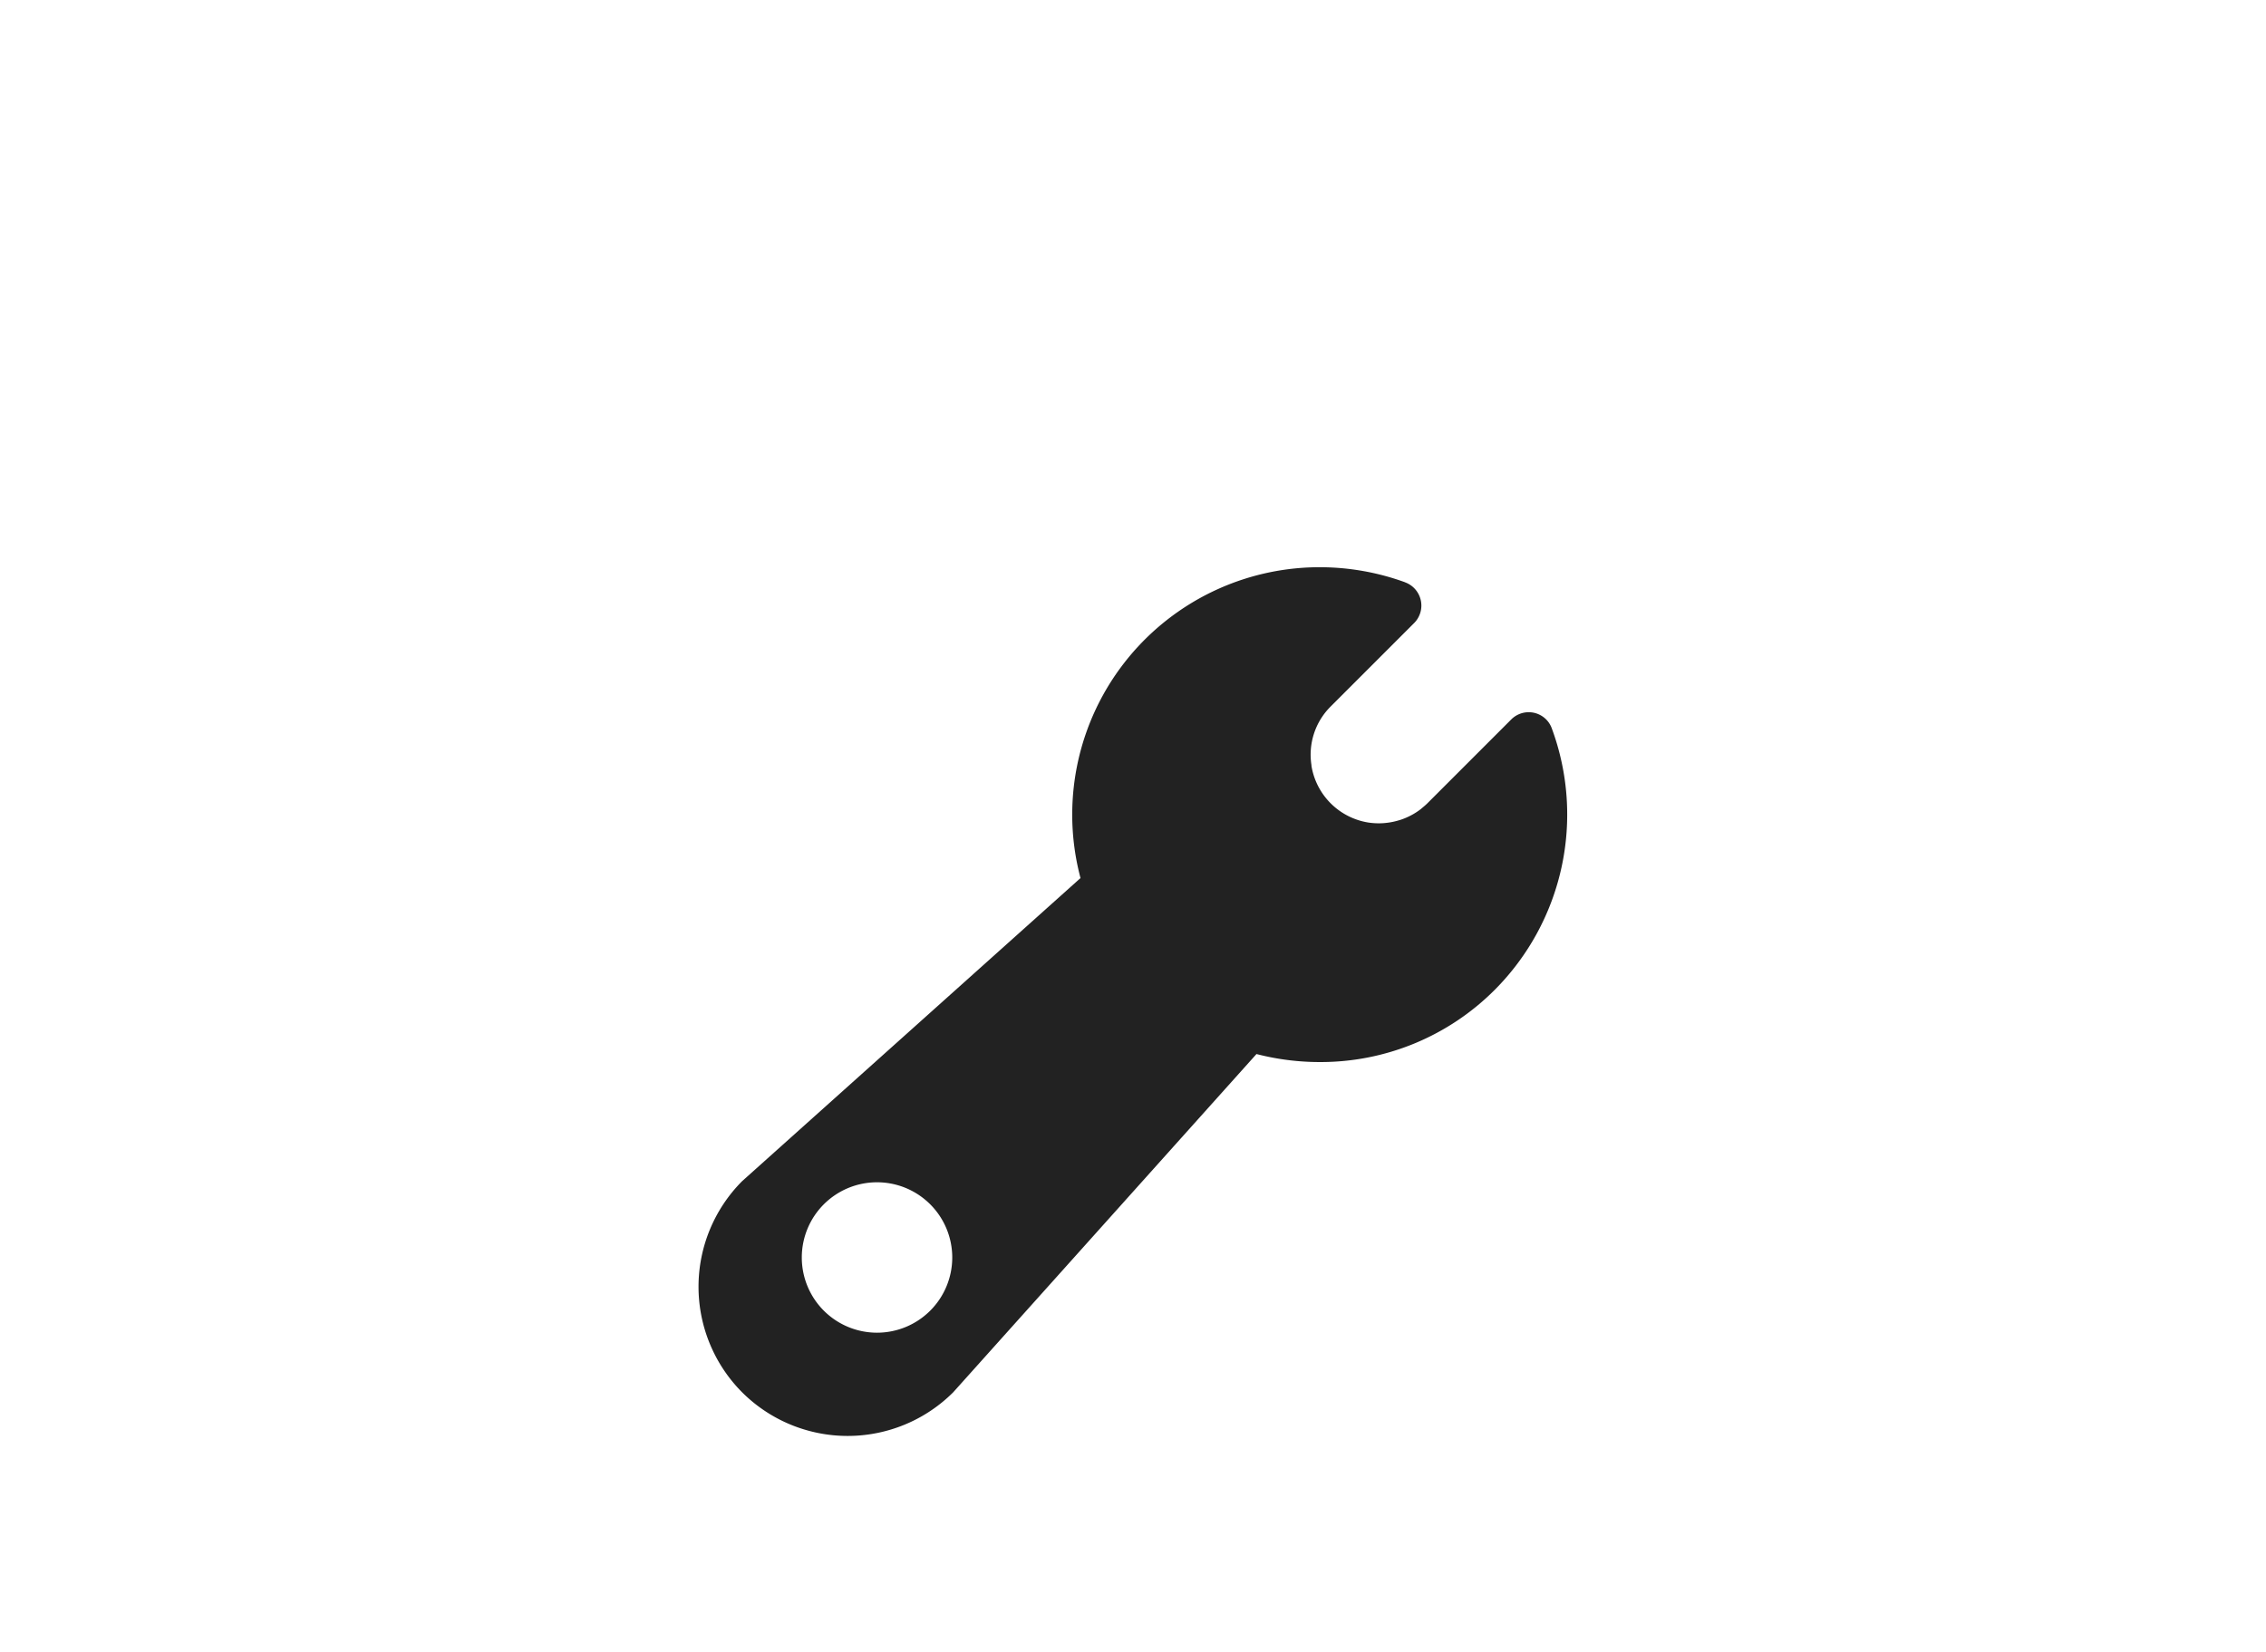 <svg xmlns="http://www.w3.org/2000/svg" xmlns:xlink="http://www.w3.org/1999/xlink" width="133" height="97" viewBox="0 0 133 97">
  <defs>
    <clipPath id="clip-path">
      <rect id="長方形_2059" data-name="長方形 2059" width="133" height="97" transform="translate(661 2828)" fill="#ef9e9e" opacity="0.186"/>
    </clipPath>
  </defs>
  <g id="マスクグループ_5" data-name="マスクグループ 5" transform="translate(-661 -2828)" clip-path="url(#clip-path)">
    <g id="設定のレンチアイコン素材_2" data-name="設定のレンチアイコン素材 2" transform="translate(701.938 2861.299)">
      <path id="パス_220" data-name="パス 220" d="M50.142,9.46a1.431,1.431,0,0,0-.333-.526,1.448,1.448,0,0,0-2.043,0L42.84,13.861c-.093.092-.191.176-.291.258-.035.028-.068.058-.1.085a4.008,4.008,0,0,1-1.149.614c-.053.018-.107.033-.161.049a4.041,4.041,0,0,1-.724.144l-.133.013a4.079,4.079,0,0,1-.9-.034,4.028,4.028,0,0,1-3.349-3.349l.006-.006a3.985,3.985,0,0,1,1.124-3.457l4.9-4.9A1.452,1.452,0,0,0,41.534.889L41.528.883a14.684,14.684,0,0,0-5-.883A14.523,14.523,0,0,0,22.481,18.249L2.618,36.045a8.785,8.785,0,0,0,0,12.392,8.77,8.77,0,0,0,12.392,0l17.8-19.857a14.879,14.879,0,0,0,3.711.471A14.432,14.432,0,0,0,46.805,24.8,14.582,14.582,0,0,0,50.142,9.46ZM13.656,43.649a4.415,4.415,0,1,1,0-6.25A4.413,4.413,0,0,1,13.656,43.649Z" fill="#222"/>
    </g>
  </g>
</svg>
